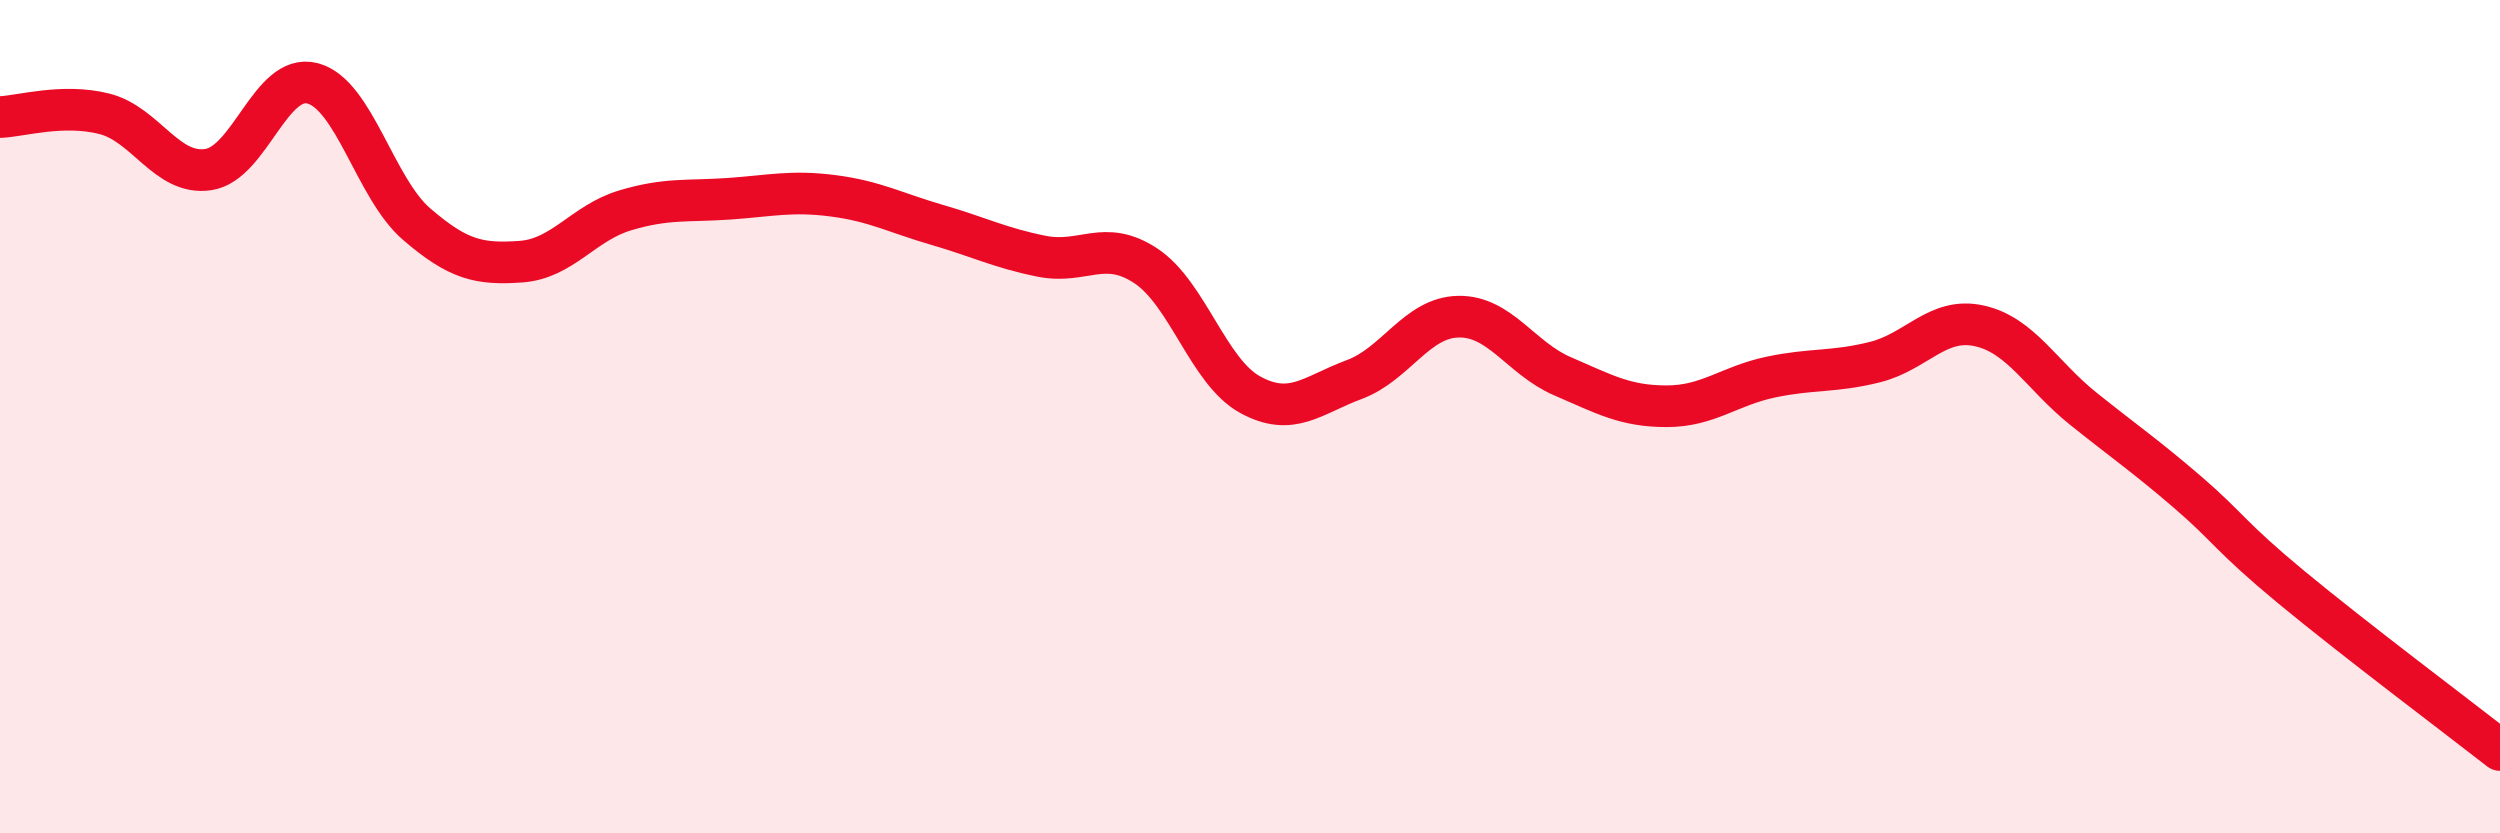 
    <svg width="60" height="20" viewBox="0 0 60 20" xmlns="http://www.w3.org/2000/svg">
      <path
        d="M 0,2.81 C 0.5,2.79 1.5,2.48 2.5,2.73 C 3.5,2.98 4,4.22 5,4.07 C 6,3.92 6.5,1.74 7.5,2 C 8.5,2.26 9,4.52 10,5.38 C 11,6.24 11.5,6.35 12.5,6.28 C 13.5,6.21 14,5.35 15,5.05 C 16,4.75 16.5,4.84 17.5,4.77 C 18.5,4.7 19,4.57 20,4.7 C 21,4.83 21.5,5.11 22.5,5.4 C 23.5,5.69 24,5.95 25,6.15 C 26,6.35 26.5,5.72 27.5,6.38 C 28.5,7.04 29,8.92 30,9.47 C 31,10.02 31.5,9.48 32.5,9.11 C 33.5,8.74 34,7.62 35,7.6 C 36,7.58 36.5,8.6 37.5,9.03 C 38.5,9.46 39,9.75 40,9.75 C 41,9.75 41.5,9.26 42.5,9.05 C 43.5,8.84 44,8.94 45,8.69 C 46,8.44 46.5,7.6 47.5,7.82 C 48.5,8.04 49,9.01 50,9.81 C 51,10.61 51.5,10.95 52.5,11.81 C 53.5,12.67 53.5,12.86 55,14.1 C 56.5,15.34 59,17.22 60,18L60 20L0 20Z"
        fill="#EB0A25"
        opacity="0.1"
        stroke-linecap="round"
        stroke-linejoin="round"
      />
      <path
        d="M 0,2.81 C 0.5,2.79 1.5,2.48 2.5,2.73 C 3.5,2.98 4,4.22 5,4.07 C 6,3.92 6.5,1.74 7.5,2 C 8.5,2.26 9,4.52 10,5.38 C 11,6.24 11.5,6.35 12.5,6.28 C 13.5,6.21 14,5.35 15,5.05 C 16,4.75 16.5,4.84 17.5,4.77 C 18.5,4.7 19,4.57 20,4.7 C 21,4.83 21.5,5.11 22.5,5.4 C 23.5,5.69 24,5.95 25,6.15 C 26,6.35 26.5,5.72 27.5,6.38 C 28.5,7.04 29,8.92 30,9.47 C 31,10.02 31.5,9.48 32.5,9.11 C 33.5,8.74 34,7.62 35,7.6 C 36,7.58 36.5,8.6 37.5,9.03 C 38.5,9.46 39,9.75 40,9.75 C 41,9.75 41.5,9.26 42.5,9.05 C 43.5,8.84 44,8.94 45,8.69 C 46,8.44 46.5,7.6 47.5,7.82 C 48.5,8.04 49,9.01 50,9.81 C 51,10.61 51.5,10.95 52.5,11.81 C 53.5,12.67 53.5,12.86 55,14.1 C 56.5,15.34 59,17.22 60,18"
        stroke="#EB0A25"
        stroke-width="1"
        fill="none"
        stroke-linecap="round"
        stroke-linejoin="round"
      />
    </svg>
  